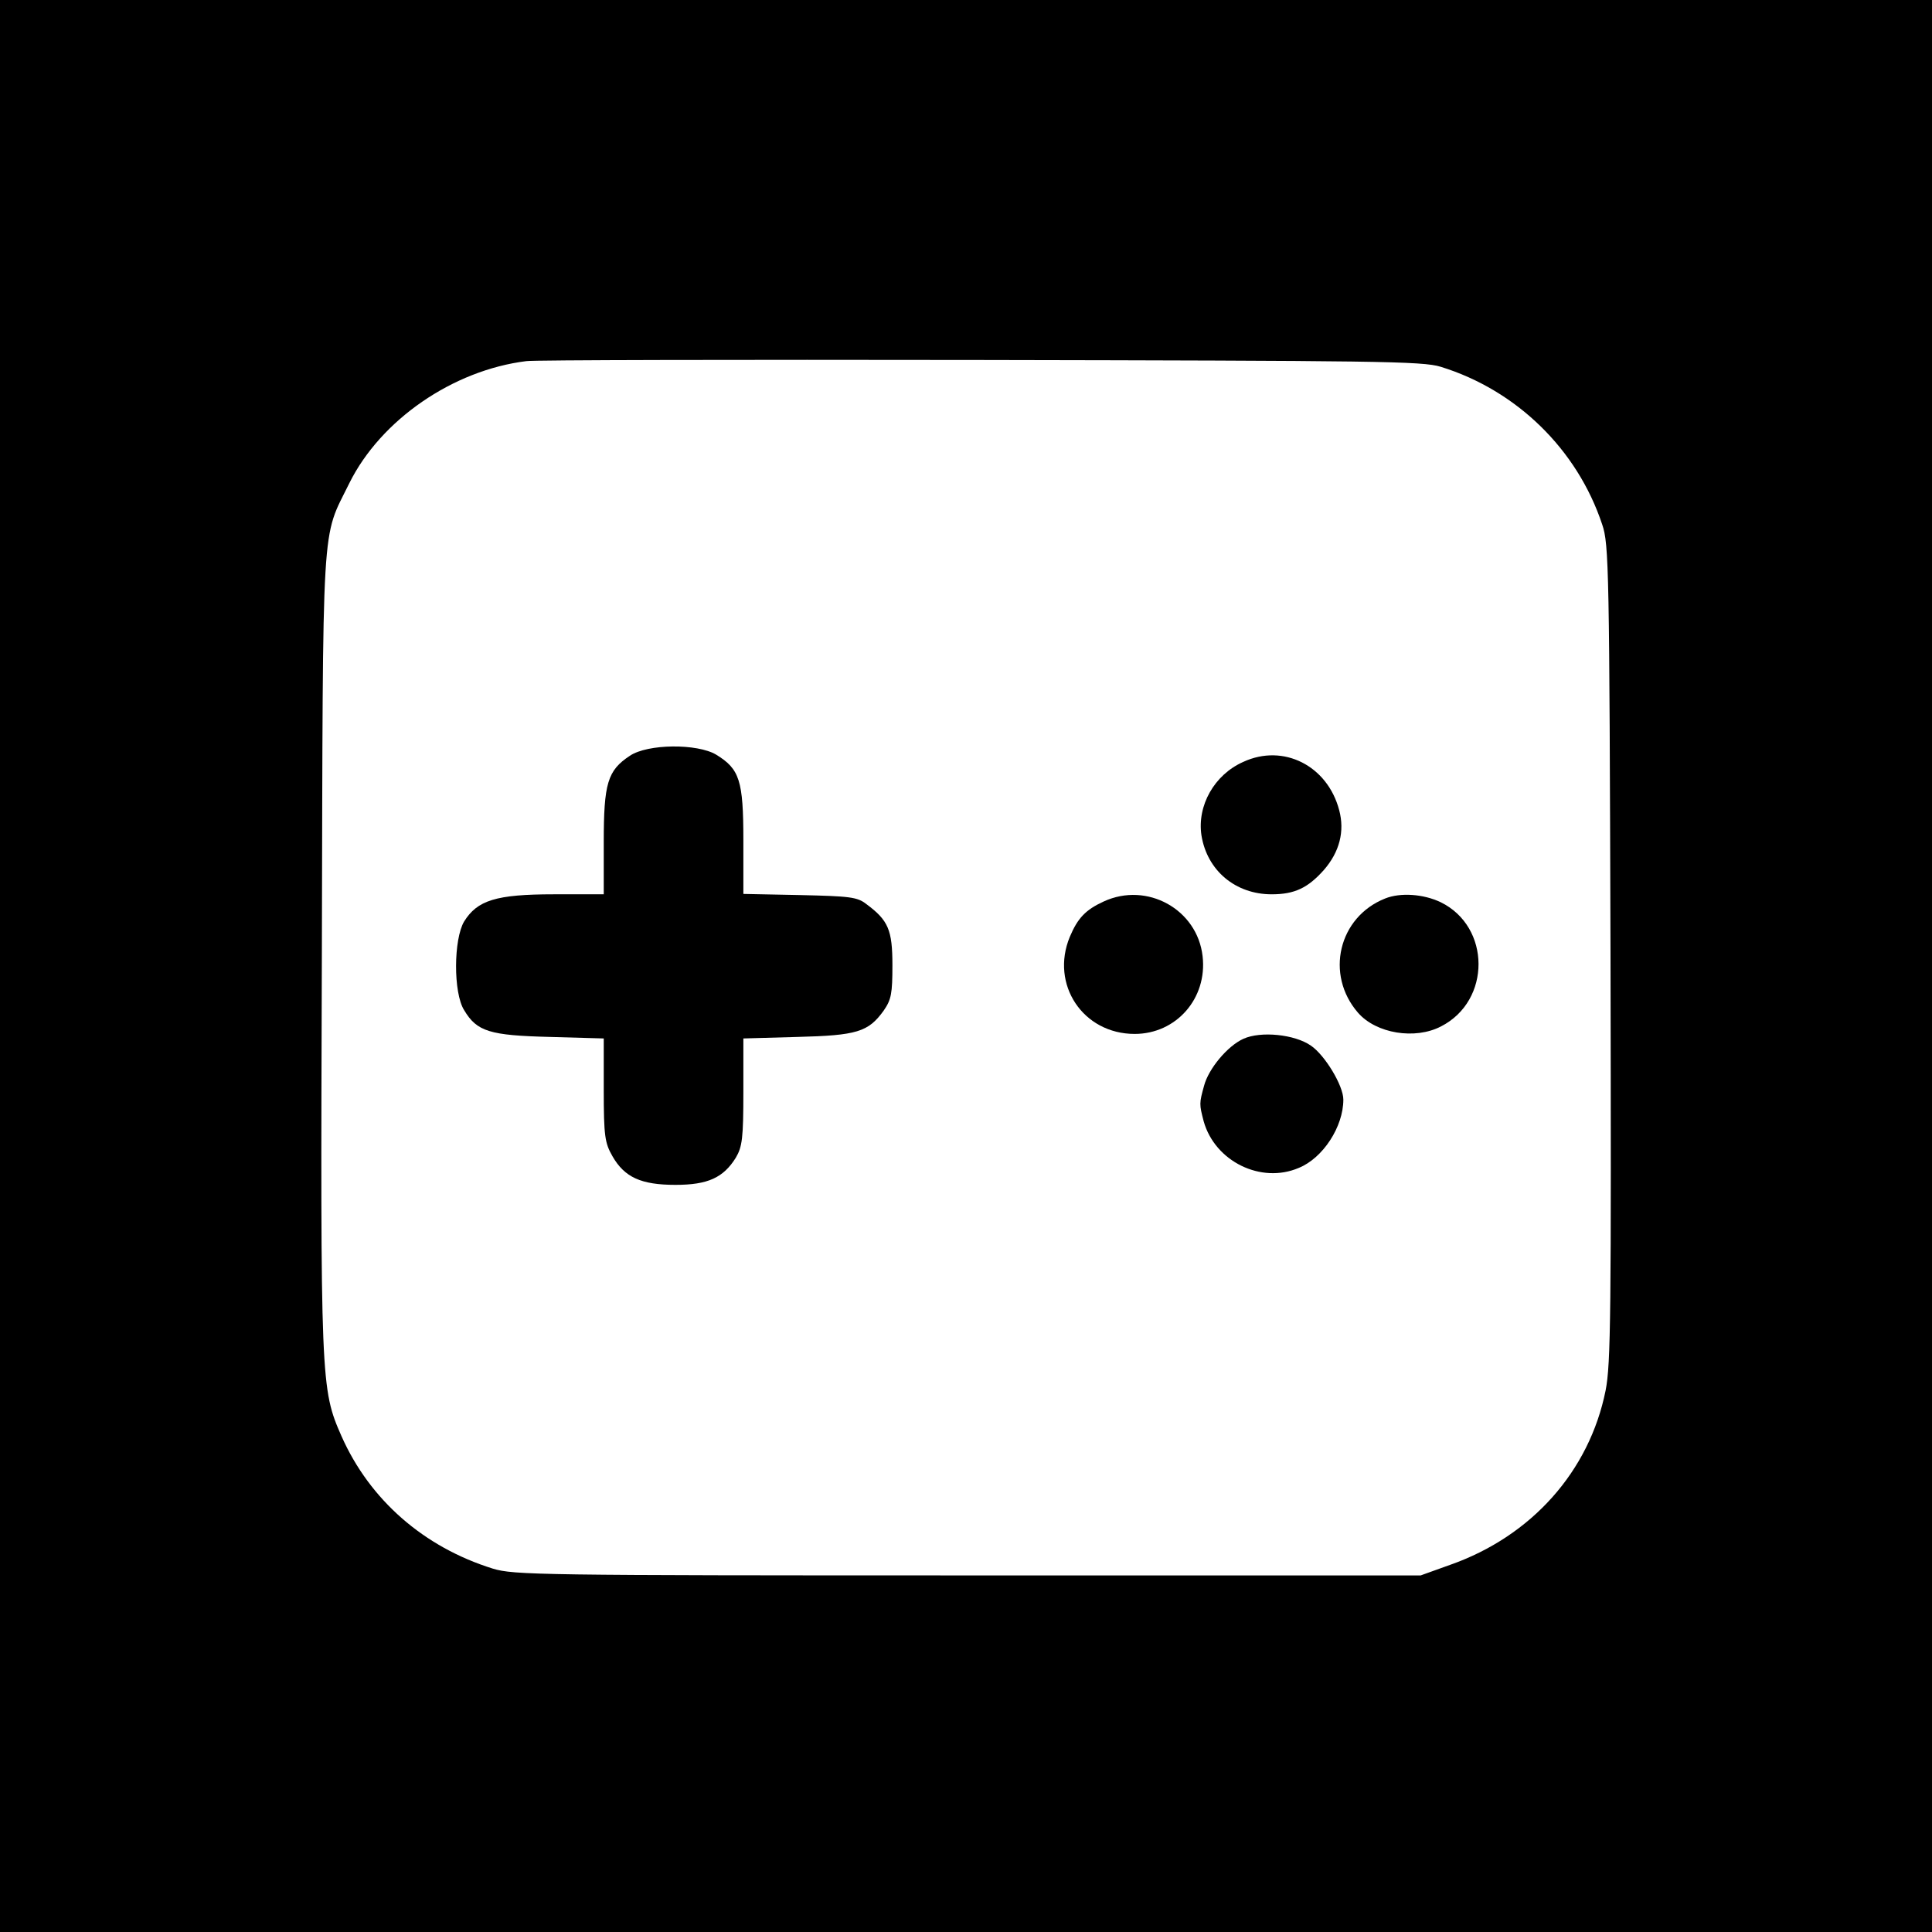 <?xml version="1.0" standalone="no"?>
<!DOCTYPE svg PUBLIC "-//W3C//DTD SVG 20010904//EN"
 "http://www.w3.org/TR/2001/REC-SVG-20010904/DTD/svg10.dtd">
<svg version="1.0" xmlns="http://www.w3.org/2000/svg"
 width="512pt" height="512pt" viewBox="0 0 512 512"
 preserveAspectRatio="xMidYMid meet">
<g transform="translate(0,512) scale(0.1,-0.1)"
fill="#000000" stroke="none">
<path d="M0 2560 l0 -2560 2560 0 2560 0 0 2560 0 2560 -2560 0 -2560 0 0
-2560z m3818 1588 c201 -62 362 -219 428 -418 18 -52 19 -119 22 -1135 2 -957
1 -1089 -13 -1160 -43 -214 -196 -386 -412 -462 l-78 -28 -1200 0 c-1136 0
-1203 1 -1259 18 -183 57 -326 182 -401 351 -55 125 -56 140 -52 1287 3 1173
-2 1086 73 1239 83 167 274 299 469 323 17 3 557 4 1200 3 1051 -2 1175 -3
1223 -18z"/>
<path d="M1669 3117 c-59 -39 -69 -73 -69 -229 l0 -138 -132 0 c-154 0 -203
-16 -238 -72 -28 -47 -29 -189 0 -235 34 -57 68 -67 228 -71 l142 -4 0 -136
c0 -123 3 -141 23 -176 32 -56 76 -76 167 -76 86 0 127 19 160 72 17 29 20 51
20 175 l0 141 143 4 c158 4 188 13 229 70 20 29 23 45 23 120 0 94 -11 119
-69 162 -24 19 -44 21 -177 24 l-149 3 0 142 c0 159 -10 189 -72 227 -50 30
-182 29 -229 -3z"/>
<path d="M3295 3101 c-77 -34 -123 -116 -111 -195 15 -93 90 -156 186 -156 61
0 96 17 138 64 42 48 56 103 41 159 -31 118 -148 177 -254 128z"/>
<path d="M2925 2731 c-48 -22 -69 -44 -90 -94 -52 -126 35 -257 172 -257 110
0 193 94 180 206 -14 124 -147 198 -262 145z"/>
<path d="M3671 2739 c-124 -49 -160 -202 -72 -303 48 -55 151 -72 220 -36 133
68 132 264 -1 329 -46 22 -107 26 -147 10z"/>
<path d="M3295 2367 c-42 -19 -92 -79 -104 -124 -13 -47 -13 -49 -1 -95 30
-106 152 -166 252 -123 64 26 118 109 118 181 0 37 -49 118 -86 143 -43 30
-133 39 -179 18z"/>
</g>
</svg>
